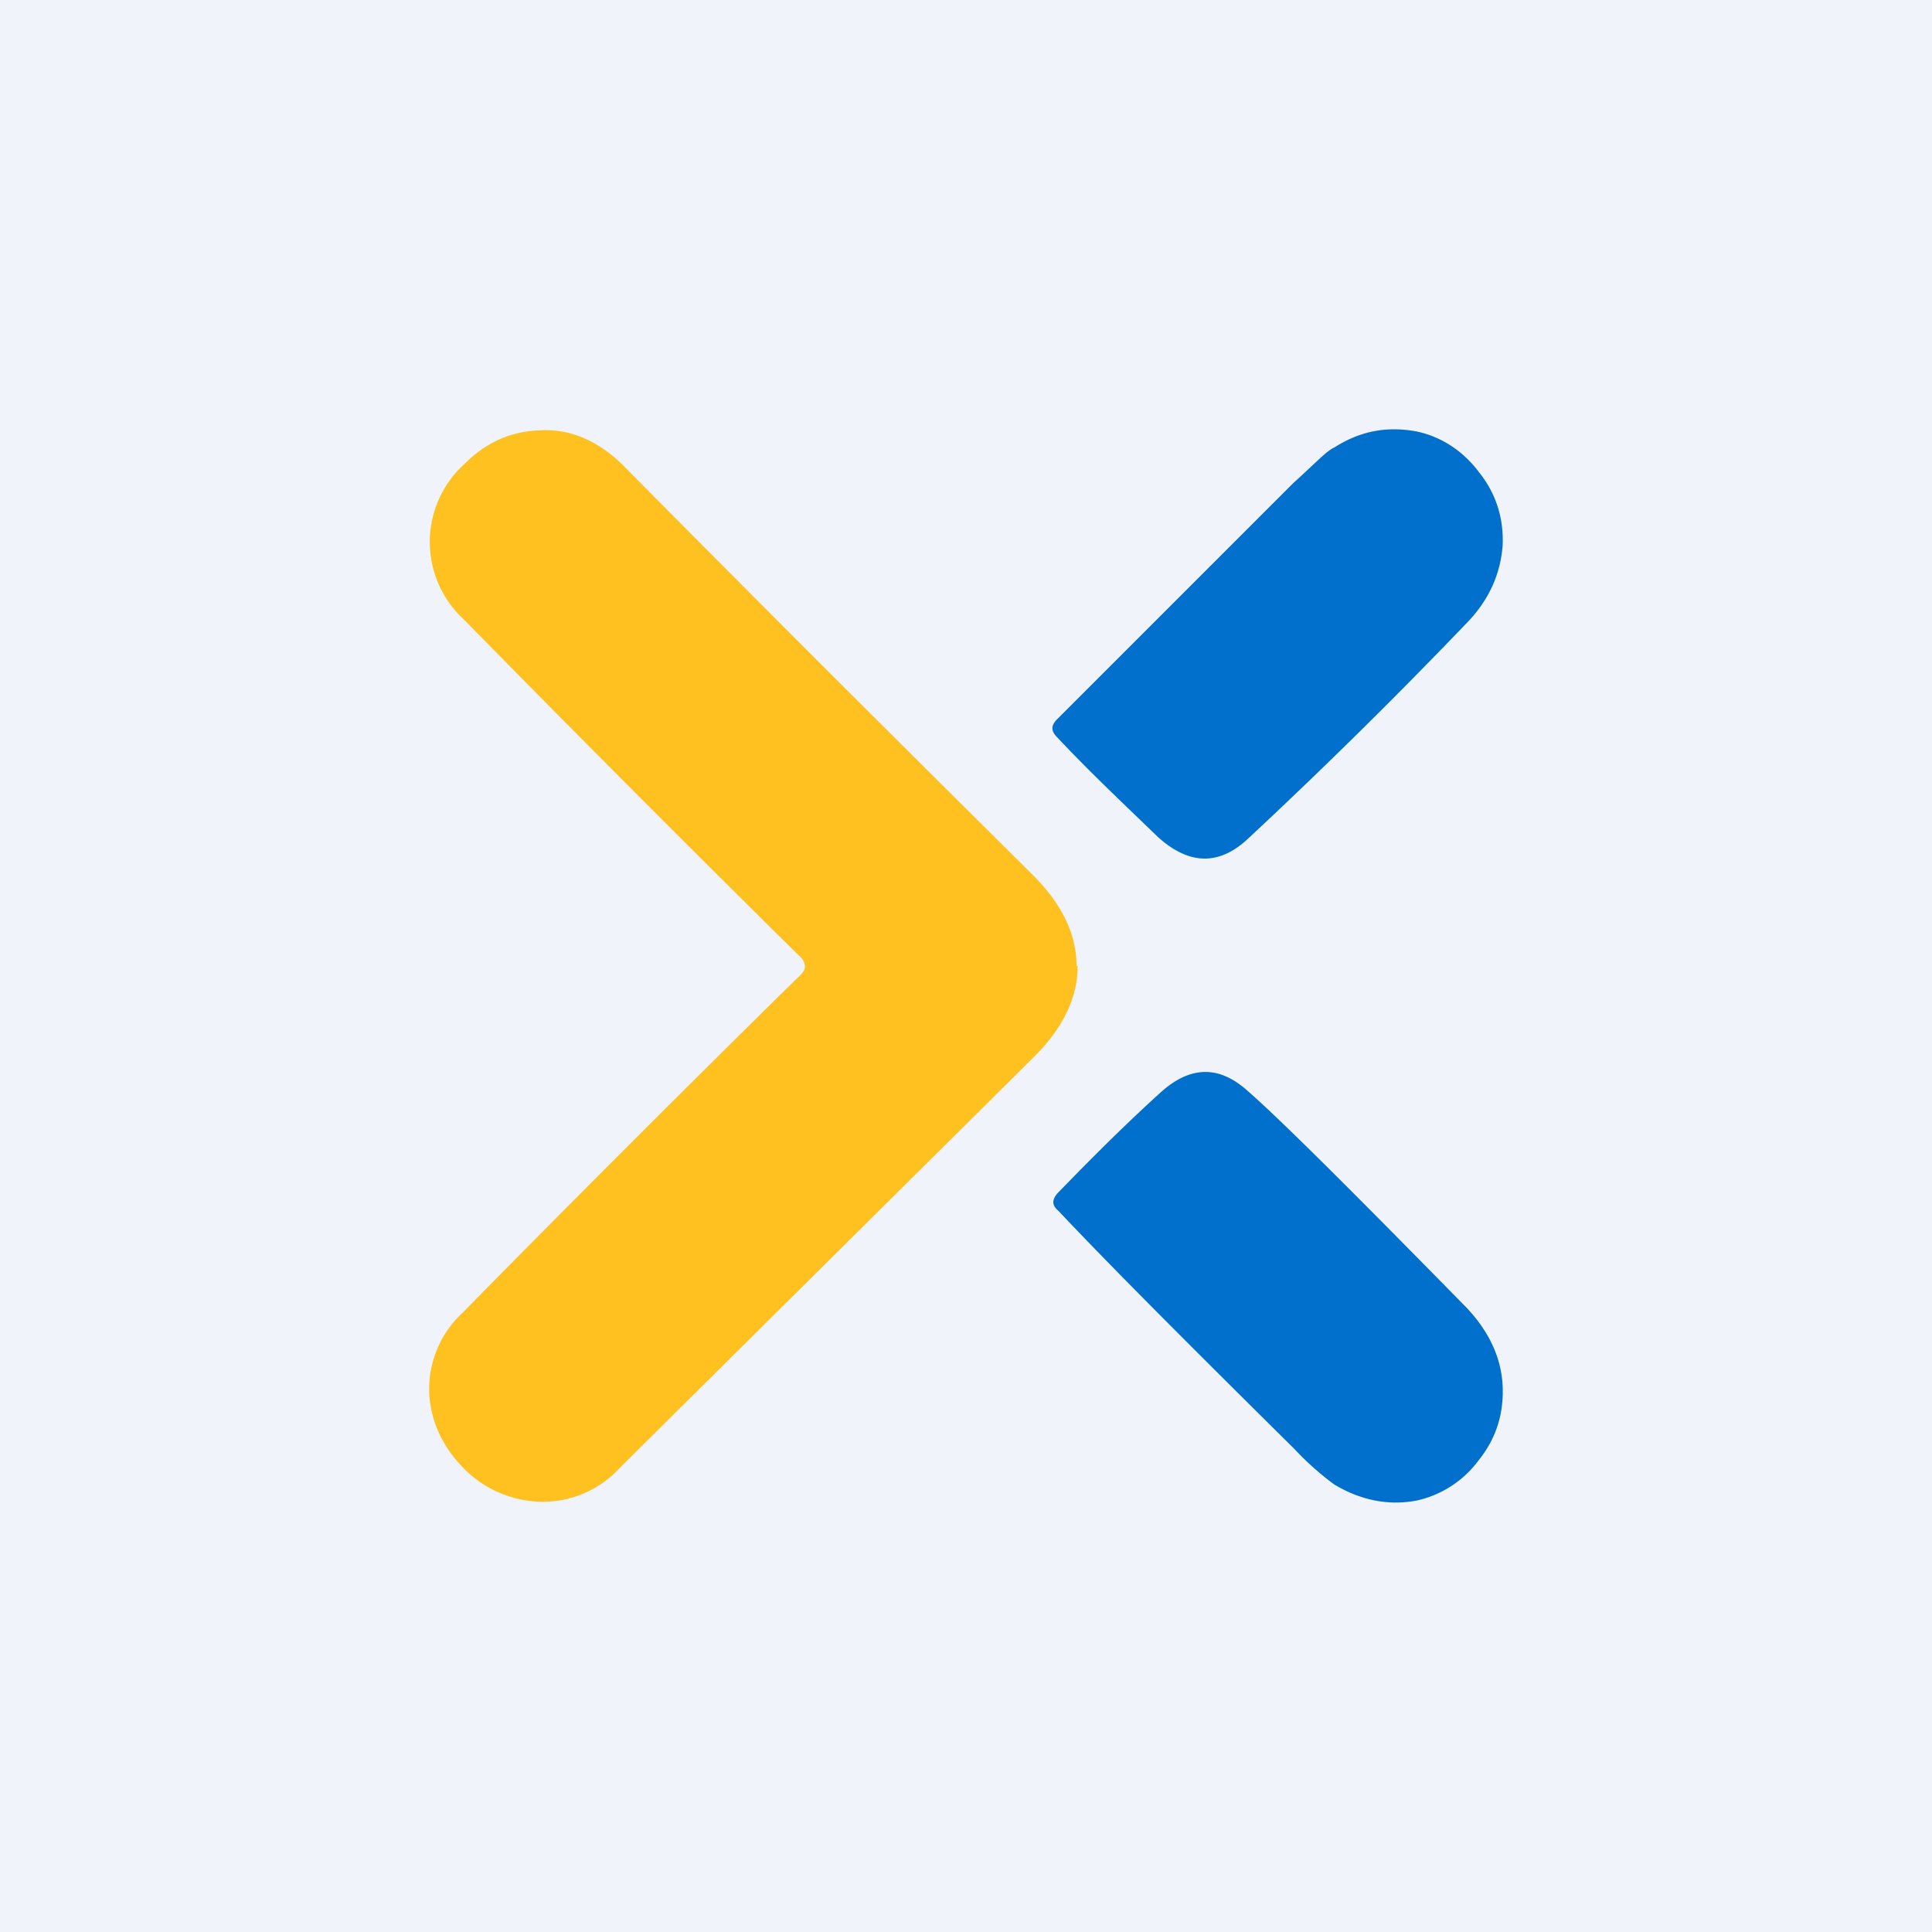 <!-- by TradingView --><svg width="18" height="18" viewBox="0 0 18 18" xmlns="http://www.w3.org/2000/svg"><path fill="#F0F3FA" d="M0 0h18v18H0z"/><path d="m9.85 6.7 2.2-2.2c.2-.18.31-.3.38-.33.25-.16.5-.2.77-.15.23.05.43.18.58.38.16.2.23.43.22.68-.02.27-.13.52-.35.74a50.59 50.59 0 0 1-2.04 2.01c-.27.24-.54.22-.82-.03-.31-.3-.63-.6-.94-.93-.06-.06-.06-.11 0-.17Z" fill="#0070CC"/><path d="M10.04 9c0 .3-.14.59-.43.87l-3.83 3.8a.97.97 0 0 1-.77.32 1.04 1.04 0 0 1-.68-.3c-.2-.2-.31-.43-.33-.69a.97.97 0 0 1 .31-.77 265.4 265.4 0 0 1 3.12-3.12c.05-.04.07-.08.07-.1 0-.04-.02-.08-.07-.12a278.12 278.12 0 0 1-3.11-3.12.98.98 0 0 1 .01-1.45c.2-.2.43-.3.69-.31.28-.02.54.09.77.31C7.85 6.4 9.13 7.66 9.6 8.13c.29.28.43.57.43.87Z" fill="#FFC120"/><path d="M9.85 11.12c.32-.33.63-.64.95-.93.28-.26.55-.27.82-.03.32.28 1 .96 2.04 2.02.21.22.33.47.34.74.01.25-.06.48-.22.68a.98.98 0 0 1-.58.38c-.26.05-.52 0-.77-.15a2.71 2.71 0 0 1-.37-.33c-.98-.97-1.72-1.71-2.2-2.22-.06-.05-.06-.1-.01-.16Z" fill="#0070CC"/></svg>